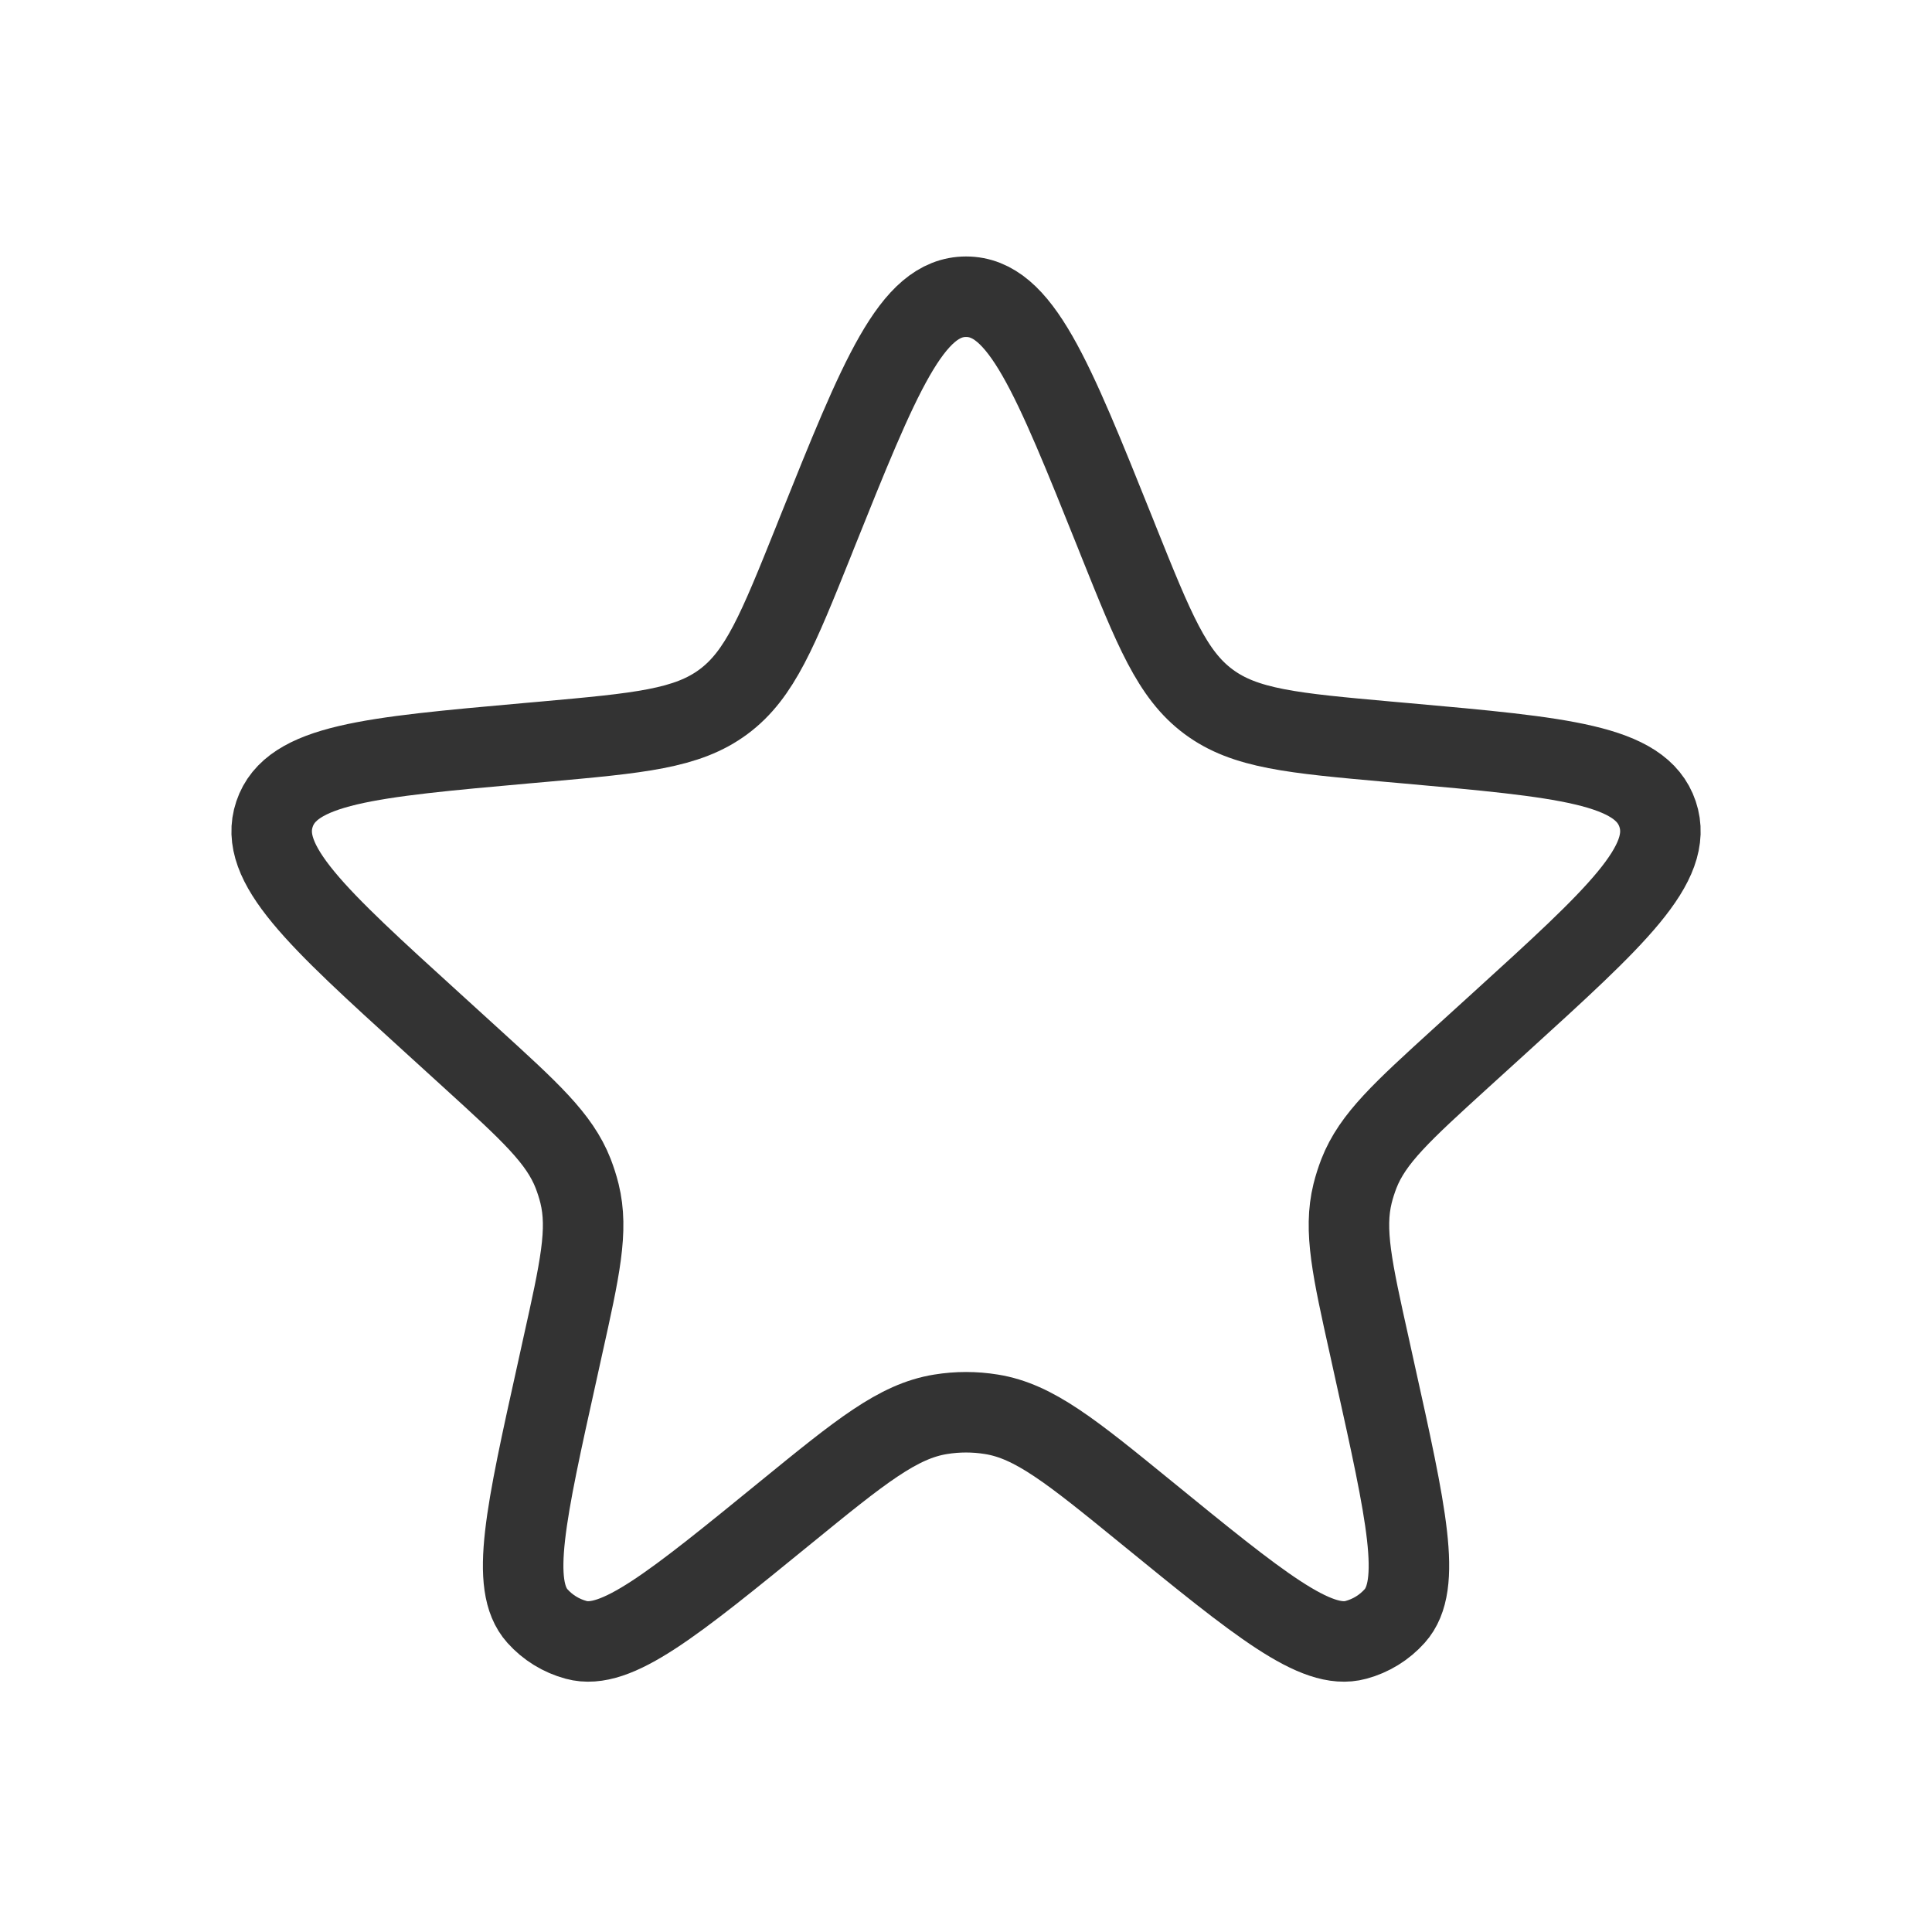 <?xml version="1.0" encoding="UTF-8"?> <svg xmlns="http://www.w3.org/2000/svg" width="24" height="24" viewBox="0 0 24 24" fill="none"> <path d="M10.144 6.628C10.931 4.667 11.324 3.686 12.001 3.686C12.677 3.686 13.07 4.667 13.857 6.628L13.893 6.719C14.338 7.827 14.56 8.381 15.013 8.717C15.466 9.054 16.06 9.107 17.249 9.214L17.464 9.233C19.41 9.407 20.383 9.494 20.591 10.113C20.799 10.732 20.077 11.39 18.632 12.704L18.149 13.143C17.418 13.809 17.052 14.141 16.881 14.578C16.85 14.659 16.823 14.742 16.802 14.827C16.69 15.282 16.797 15.764 17.012 16.73L17.078 17.03C17.472 18.805 17.669 19.692 17.325 20.075C17.197 20.218 17.03 20.321 16.844 20.371C16.348 20.507 15.644 19.933 14.235 18.784C13.31 18.03 12.847 17.654 12.316 17.569C12.107 17.535 11.894 17.535 11.685 17.569C11.154 17.654 10.691 18.03 9.766 18.784C8.357 19.933 7.653 20.507 7.157 20.371C6.971 20.321 6.804 20.218 6.676 20.075C6.332 19.692 6.529 18.805 6.923 17.03L6.989 16.73C7.204 15.764 7.311 15.282 7.199 14.827C7.178 14.742 7.151 14.659 7.12 14.578C6.949 14.141 6.583 13.809 5.852 13.143L5.37 12.704C3.925 11.39 3.202 10.732 3.41 10.113C3.618 9.494 4.591 9.407 6.537 9.233L6.752 9.214C7.941 9.107 8.535 9.054 8.988 8.717C9.441 8.381 9.663 7.827 10.108 6.719L10.144 6.628Z" stroke="#333333"></path> </svg> 